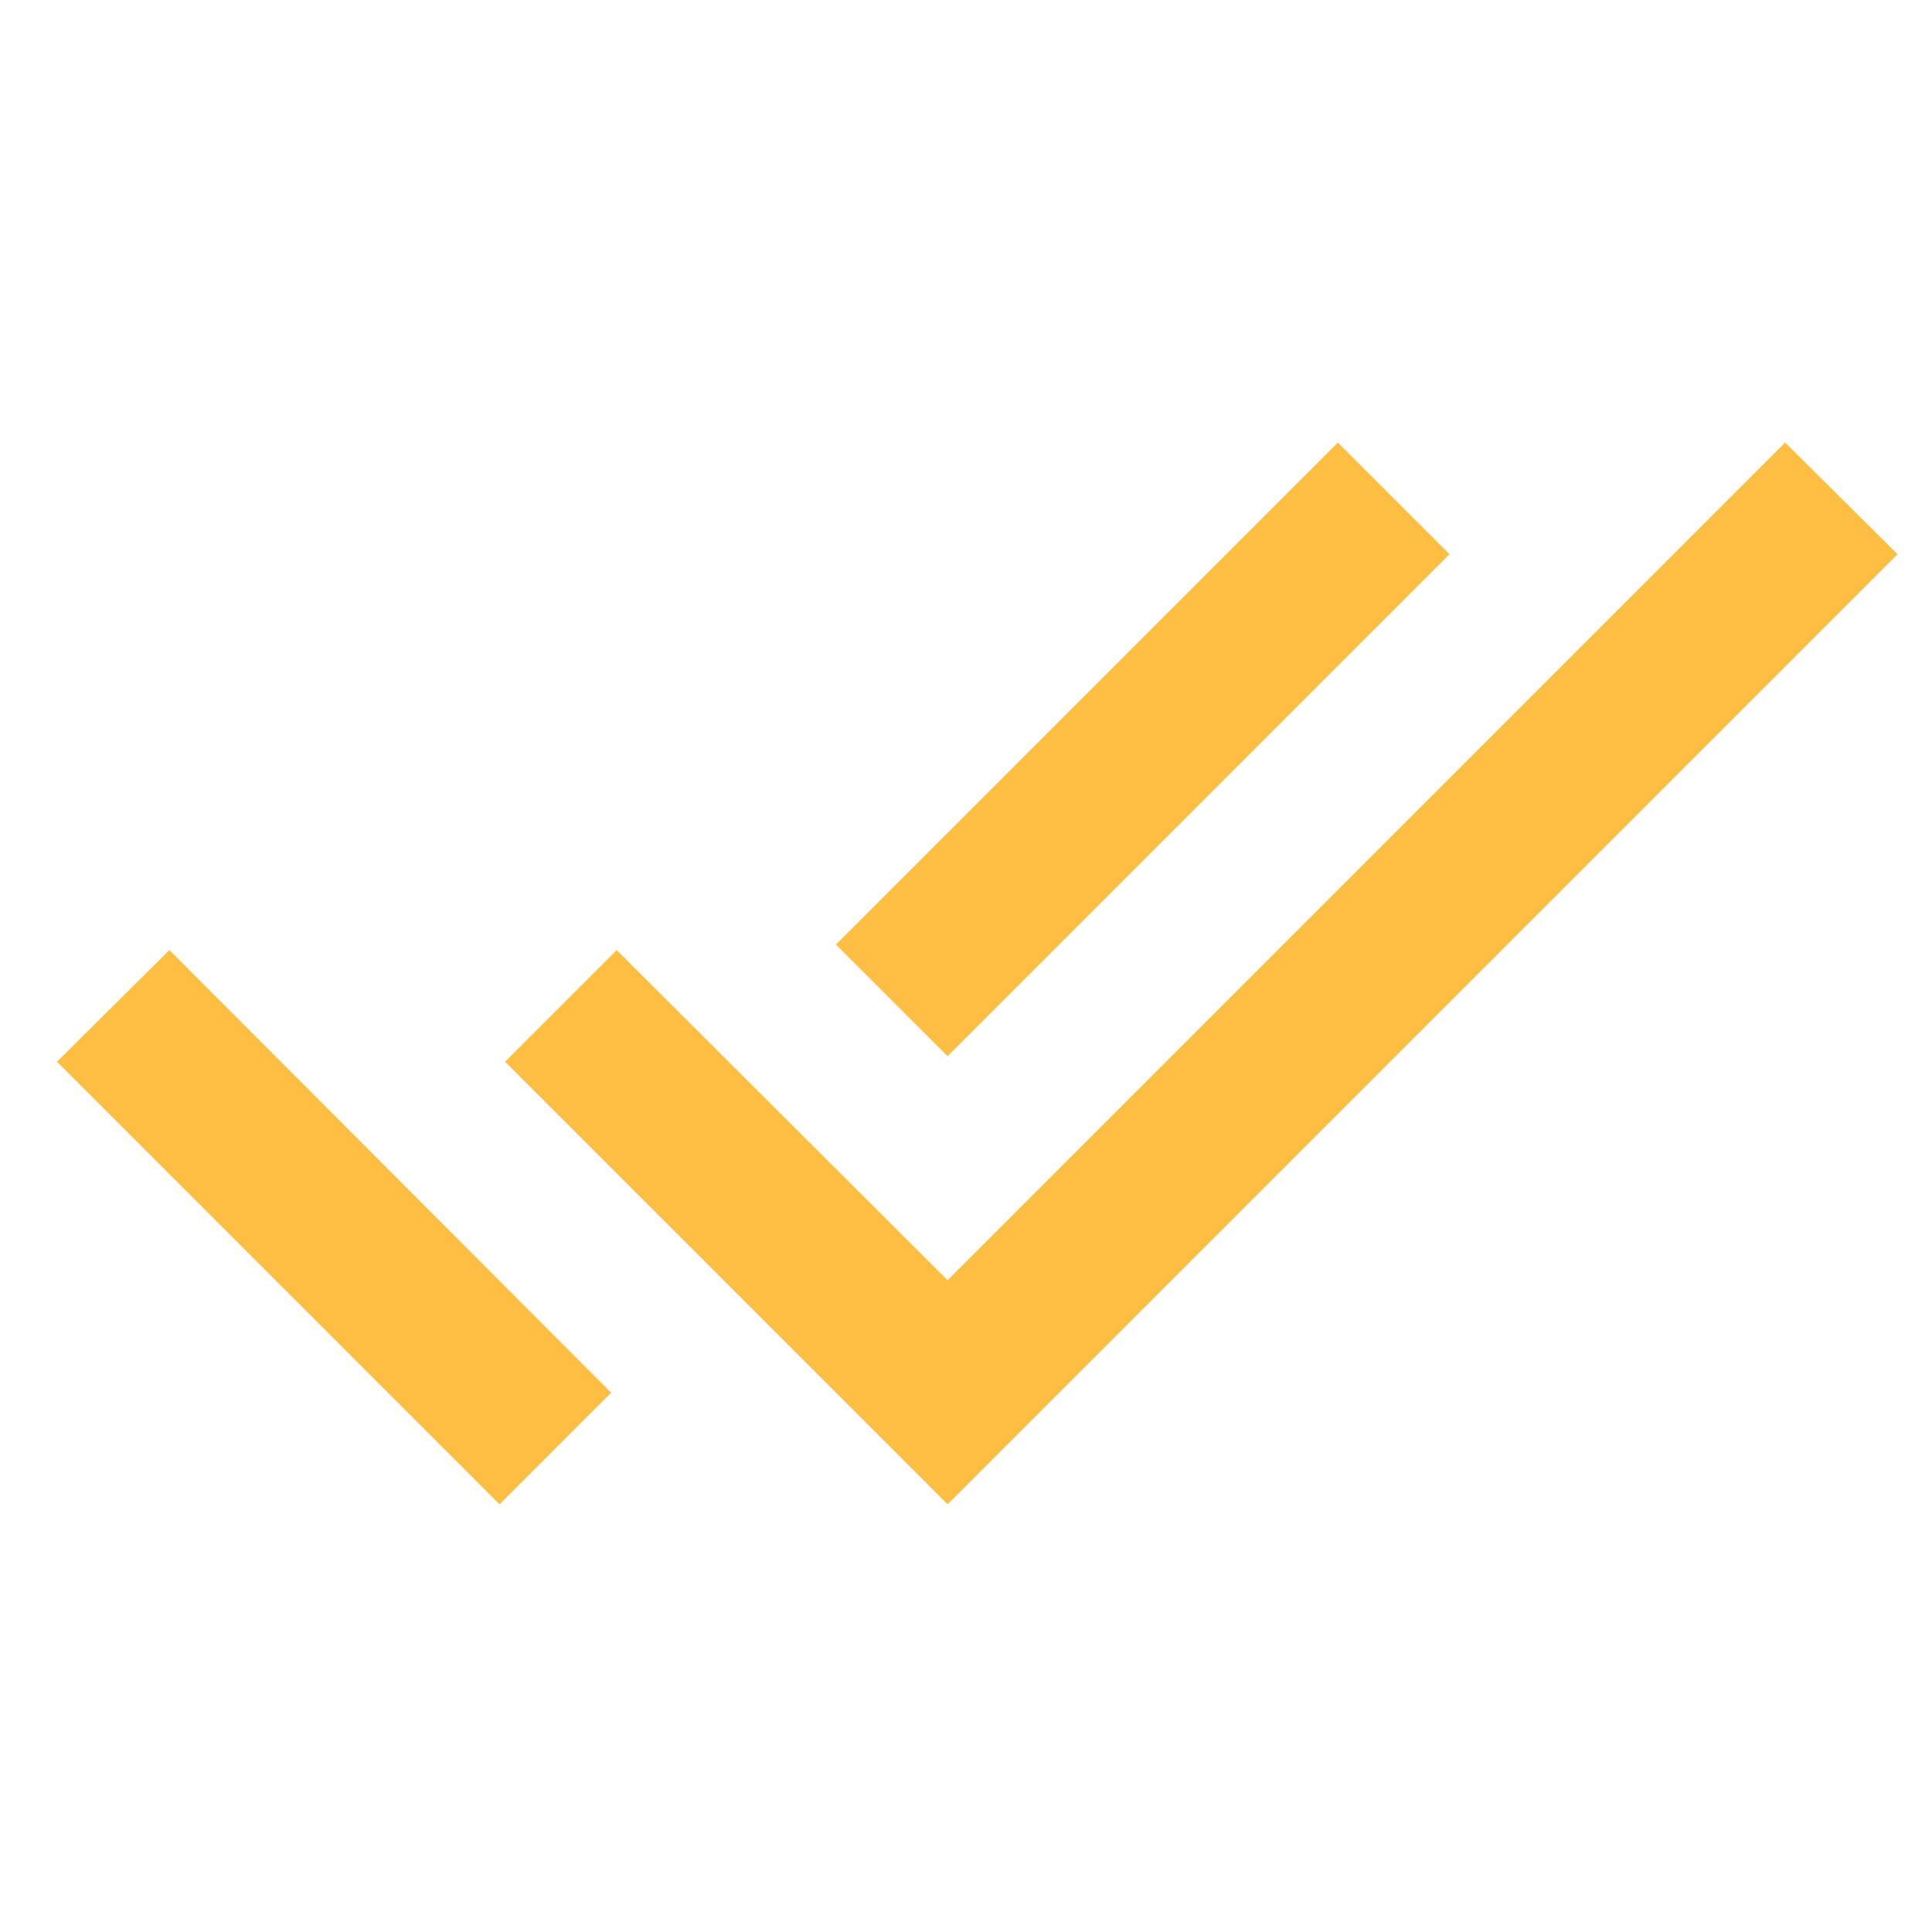 <?xml version="1.0" encoding="UTF-8"?> <svg xmlns="http://www.w3.org/2000/svg" width="74" height="73" viewBox="0 0 74 73" fill="none"> <g clip-path="url(#clip0_648_244)"> <path d="M55.519 21.225L51.243 16.95L32.019 36.174L36.295 40.449L55.519 21.225ZM68.375 16.95L36.295 49.03L23.62 36.386L19.345 40.661L36.295 57.611L72.681 21.225L68.375 16.95ZM2.183 40.661L19.133 57.611L23.408 53.336L6.488 36.386L2.183 40.661Z" fill="#FEBE41"></path> </g> <defs> <clipPath id="clip0_648_244"> <rect width="72.772" height="72.772" fill="white" transform="translate(0.939)"></rect> </clipPath> </defs> </svg> 